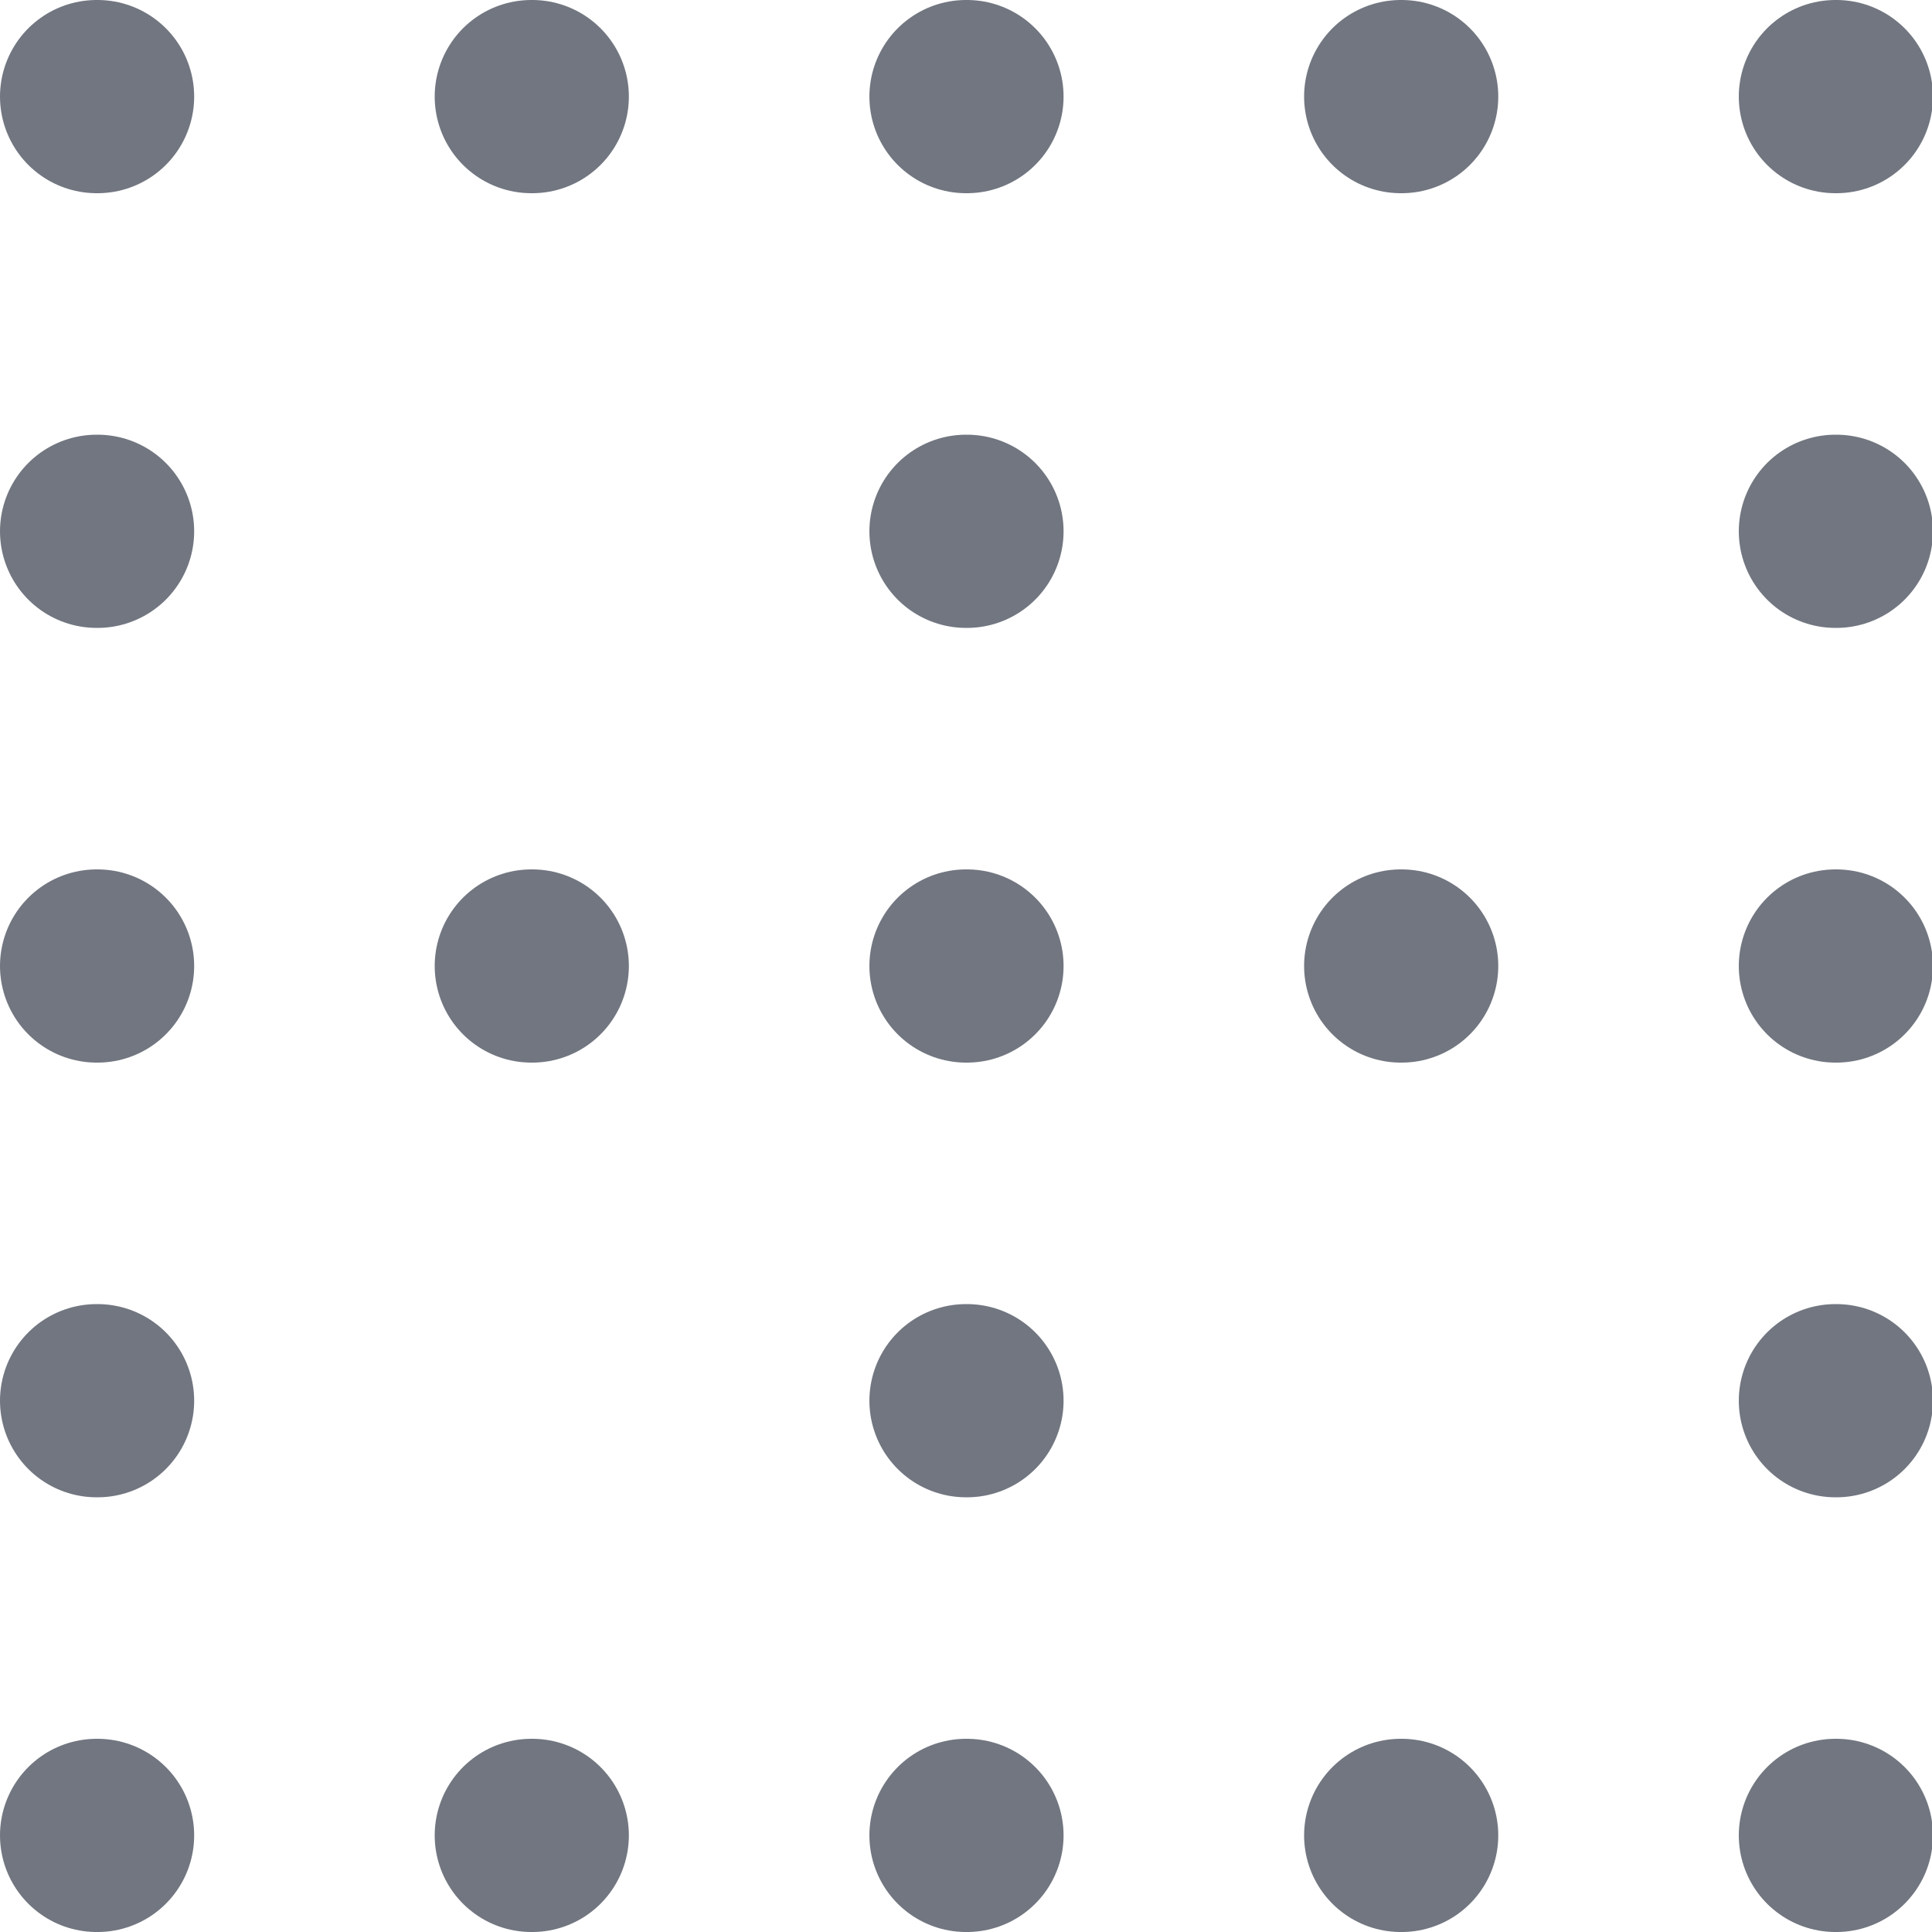 <?xml version="1.0" encoding="utf-8"?>
<svg xmlns="http://www.w3.org/2000/svg" fill="none" height="100%" overflow="visible" preserveAspectRatio="none" style="display: block;" viewBox="0 0 20 20" width="100%">
<path d="M1 1H1.01M1 10H1.01M1 19H1.01M1 14.5H1.01M1 5.5H1.01M5.5 1H5.51M5.5 10H5.51M5.5 19H5.51M14.5 1H14.51M14.5 10H14.51M14.5 19H14.51M10 1H10.01M10 10H10.01M10 19H10.01M10 14.5H10.01M10 5.5H10.01M19 1H19.01M19 10H19.01M19 19H19.01M19 14.5H19.01M19 5.5H19.01" id="Icon" stroke="#717680" stroke-linecap="round" stroke-linejoin="round" stroke-width="2"/>
</svg>
